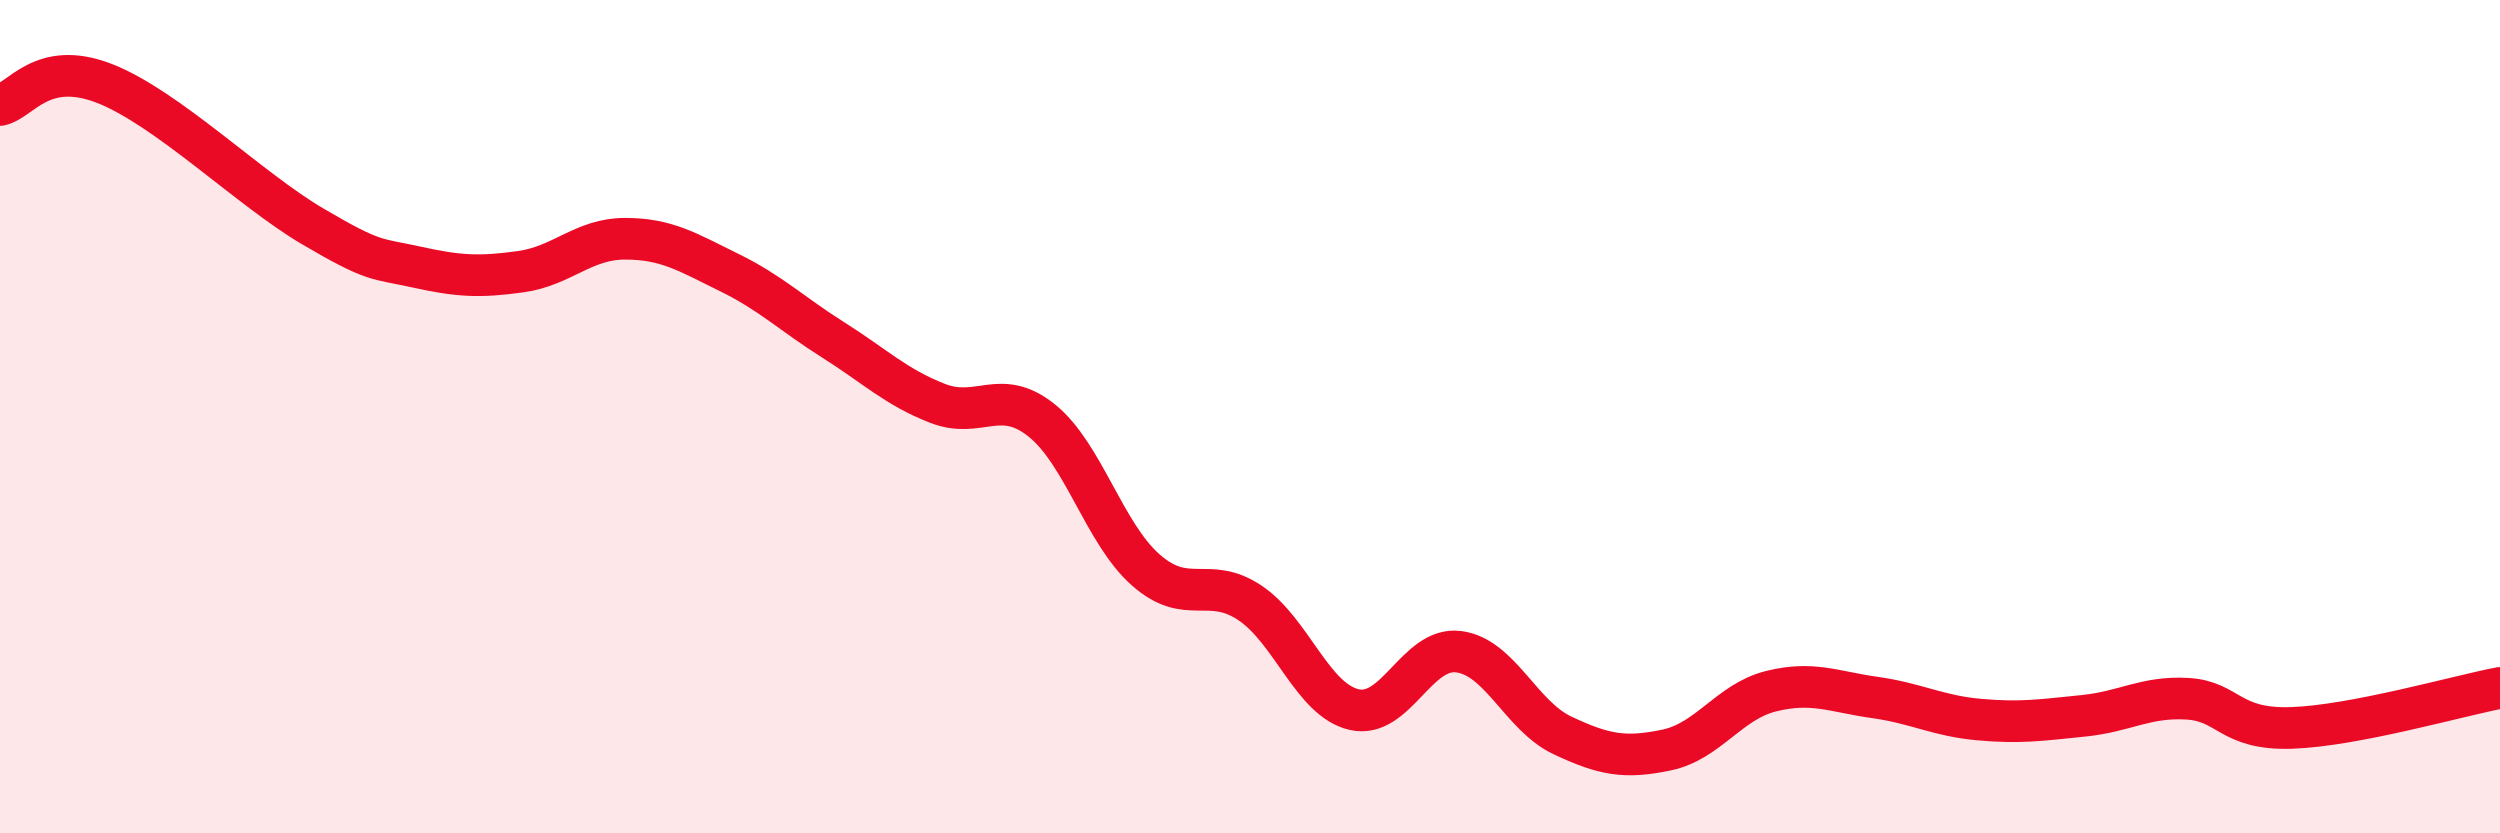
    <svg width="60" height="20" viewBox="0 0 60 20" xmlns="http://www.w3.org/2000/svg">
      <path
        d="M 0,2.52 C 0.5,2.42 1,1.42 2.5,2 C 4,2.58 6,4.55 7.5,5.43 C 9,6.31 9,6.19 10,6.41 C 11,6.63 11.5,6.66 12.5,6.52 C 13.5,6.38 14,5.73 15,5.73 C 16,5.73 16.5,6.05 17.5,6.54 C 18.5,7.03 19,7.53 20,8.16 C 21,8.79 21.5,9.29 22.5,9.68 C 23.5,10.07 24,9.29 25,10.09 C 26,10.89 26.5,12.8 27.5,13.68 C 28.5,14.56 29,13.8 30,14.47 C 31,15.14 31.5,16.8 32.5,17.03 C 33.5,17.26 34,15.52 35,15.64 C 36,15.76 36.5,17.18 37.5,17.65 C 38.5,18.12 39,18.21 40,18 C 41,17.79 41.5,16.84 42.5,16.59 C 43.5,16.34 44,16.6 45,16.74 C 46,16.88 46.5,17.18 47.5,17.27 C 48.5,17.36 49,17.28 50,17.18 C 51,17.08 51.5,16.71 52.5,16.77 C 53.5,16.83 53.5,17.52 55,17.47 C 56.5,17.42 59,16.7 60,16.51L60 20L0 20Z"
        fill="#EB0A25"
        opacity="0.1"
        stroke-linecap="round"
        stroke-linejoin="round"
      />
      <path
        d="M 0,2.52 C 0.5,2.42 1,1.42 2.5,2 C 4,2.58 6,4.55 7.5,5.43 C 9,6.31 9,6.19 10,6.41 C 11,6.63 11.5,6.66 12.5,6.52 C 13.5,6.38 14,5.73 15,5.73 C 16,5.73 16.5,6.05 17.5,6.54 C 18.5,7.03 19,7.53 20,8.16 C 21,8.79 21.5,9.29 22.5,9.68 C 23.5,10.07 24,9.29 25,10.09 C 26,10.89 26.5,12.8 27.5,13.68 C 28.5,14.56 29,13.8 30,14.47 C 31,15.14 31.5,16.8 32.5,17.03 C 33.5,17.26 34,15.52 35,15.64 C 36,15.76 36.5,17.18 37.5,17.65 C 38.5,18.12 39,18.21 40,18 C 41,17.79 41.5,16.84 42.5,16.59 C 43.5,16.34 44,16.6 45,16.74 C 46,16.88 46.5,17.18 47.5,17.27 C 48.5,17.36 49,17.28 50,17.18 C 51,17.08 51.5,16.71 52.5,16.77 C 53.5,16.83 53.5,17.52 55,17.47 C 56.5,17.42 59,16.7 60,16.51"
        stroke="#EB0A25"
        stroke-width="1"
        fill="none"
        stroke-linecap="round"
        stroke-linejoin="round"
      />
    </svg>
  